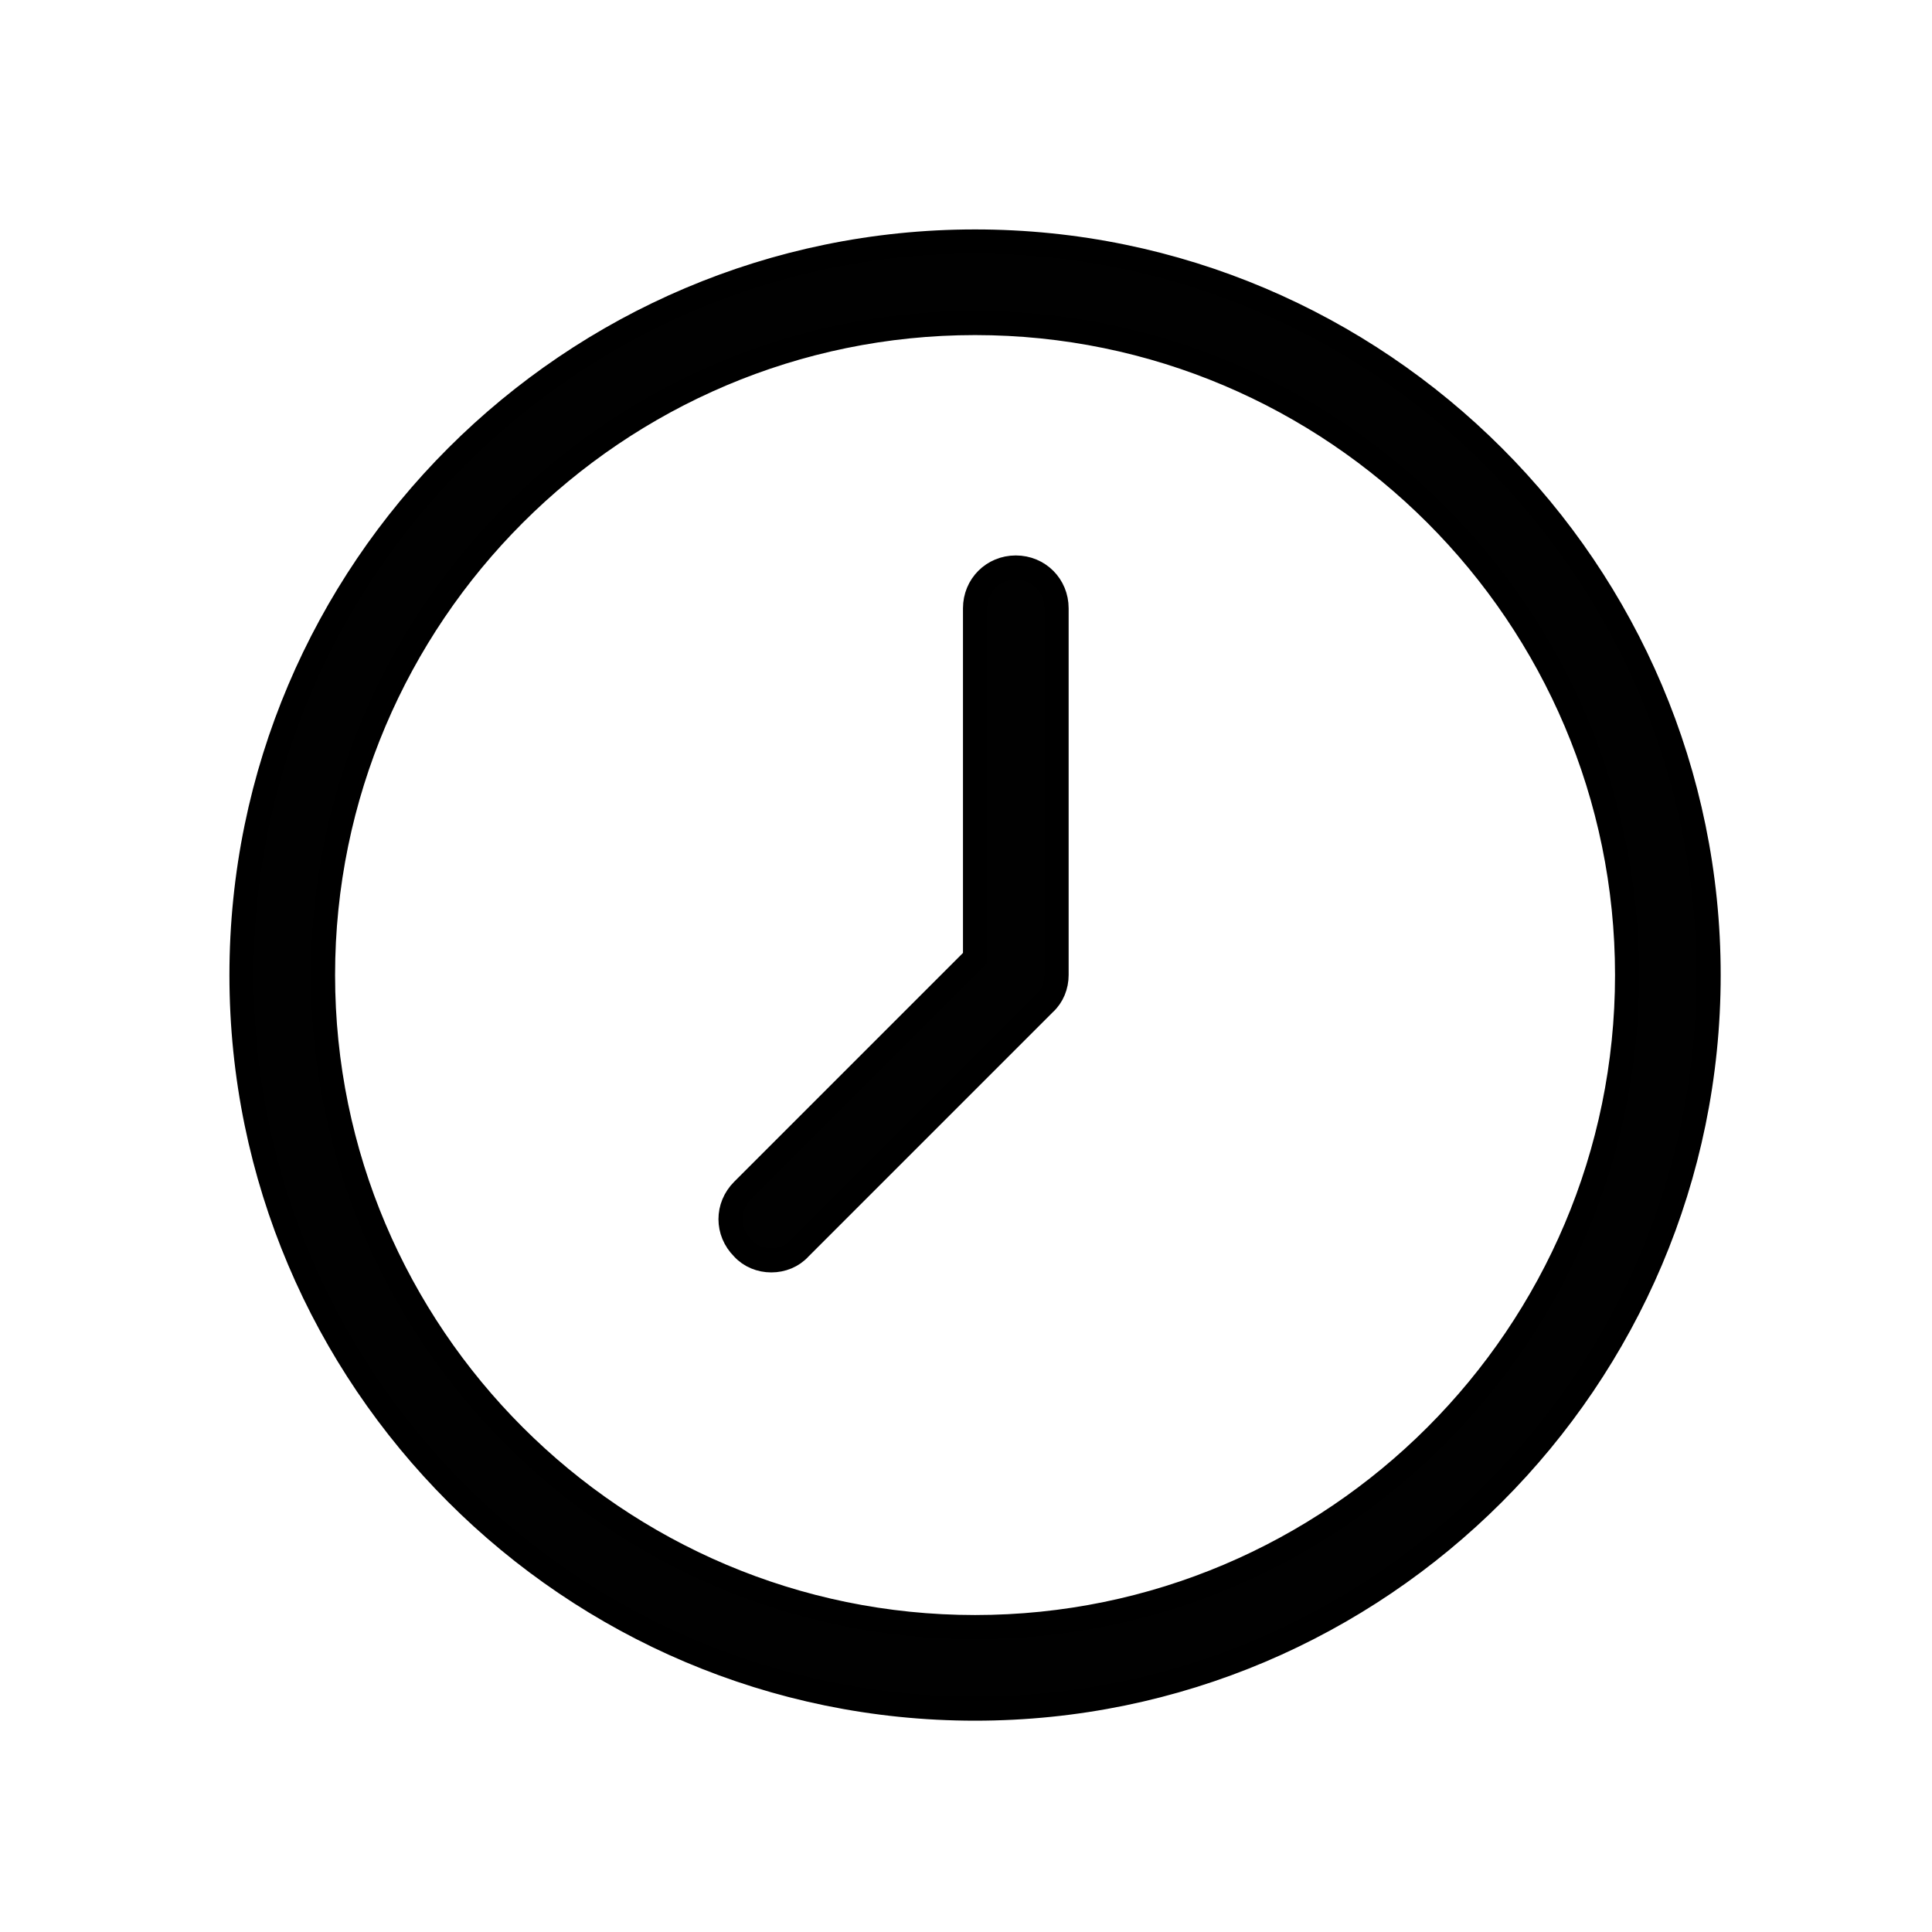 <svg width="80" height="80" viewBox="0 0 80 80" fill="none" xmlns="http://www.w3.org/2000/svg">
<g clip-path="url(#clip0_2252_201)">
<path d="M40.375 70.75C23.635 70.75 10 57.115 10 40.375C10 23.635 23.635 10 40.375 10C57.115 10 70.75 23.635 70.75 40.375C70.75 57.115 57.115 70.75 40.375 70.75ZM40.375 13.375C25.491 13.375 13.375 25.491 13.375 40.375C13.375 55.259 25.491 67.375 40.375 67.375C55.259 67.375 67.375 55.259 67.375 40.375C67.375 25.491 55.259 13.375 40.375 13.375Z" fill="#010101" stroke="black"/>
<path d="M31.938 52.188C31.499 52.188 31.06 52.019 30.756 51.681C30.081 51.006 30.081 49.96 30.756 49.285L40.375 39.666V25.188C40.375 24.242 41.117 23.5 42.062 23.5C43.008 23.5 43.75 24.242 43.75 25.188V40.375C43.75 40.814 43.581 41.252 43.244 41.556L33.119 51.681C32.815 52.019 32.376 52.188 31.938 52.188Z" fill="#010101" stroke="black"/>
</g>
<defs>
<clipPath id="clip0_2252_201">
<rect width="80" height="80" fill="white"/>
</clipPath>
</defs>
</svg>
